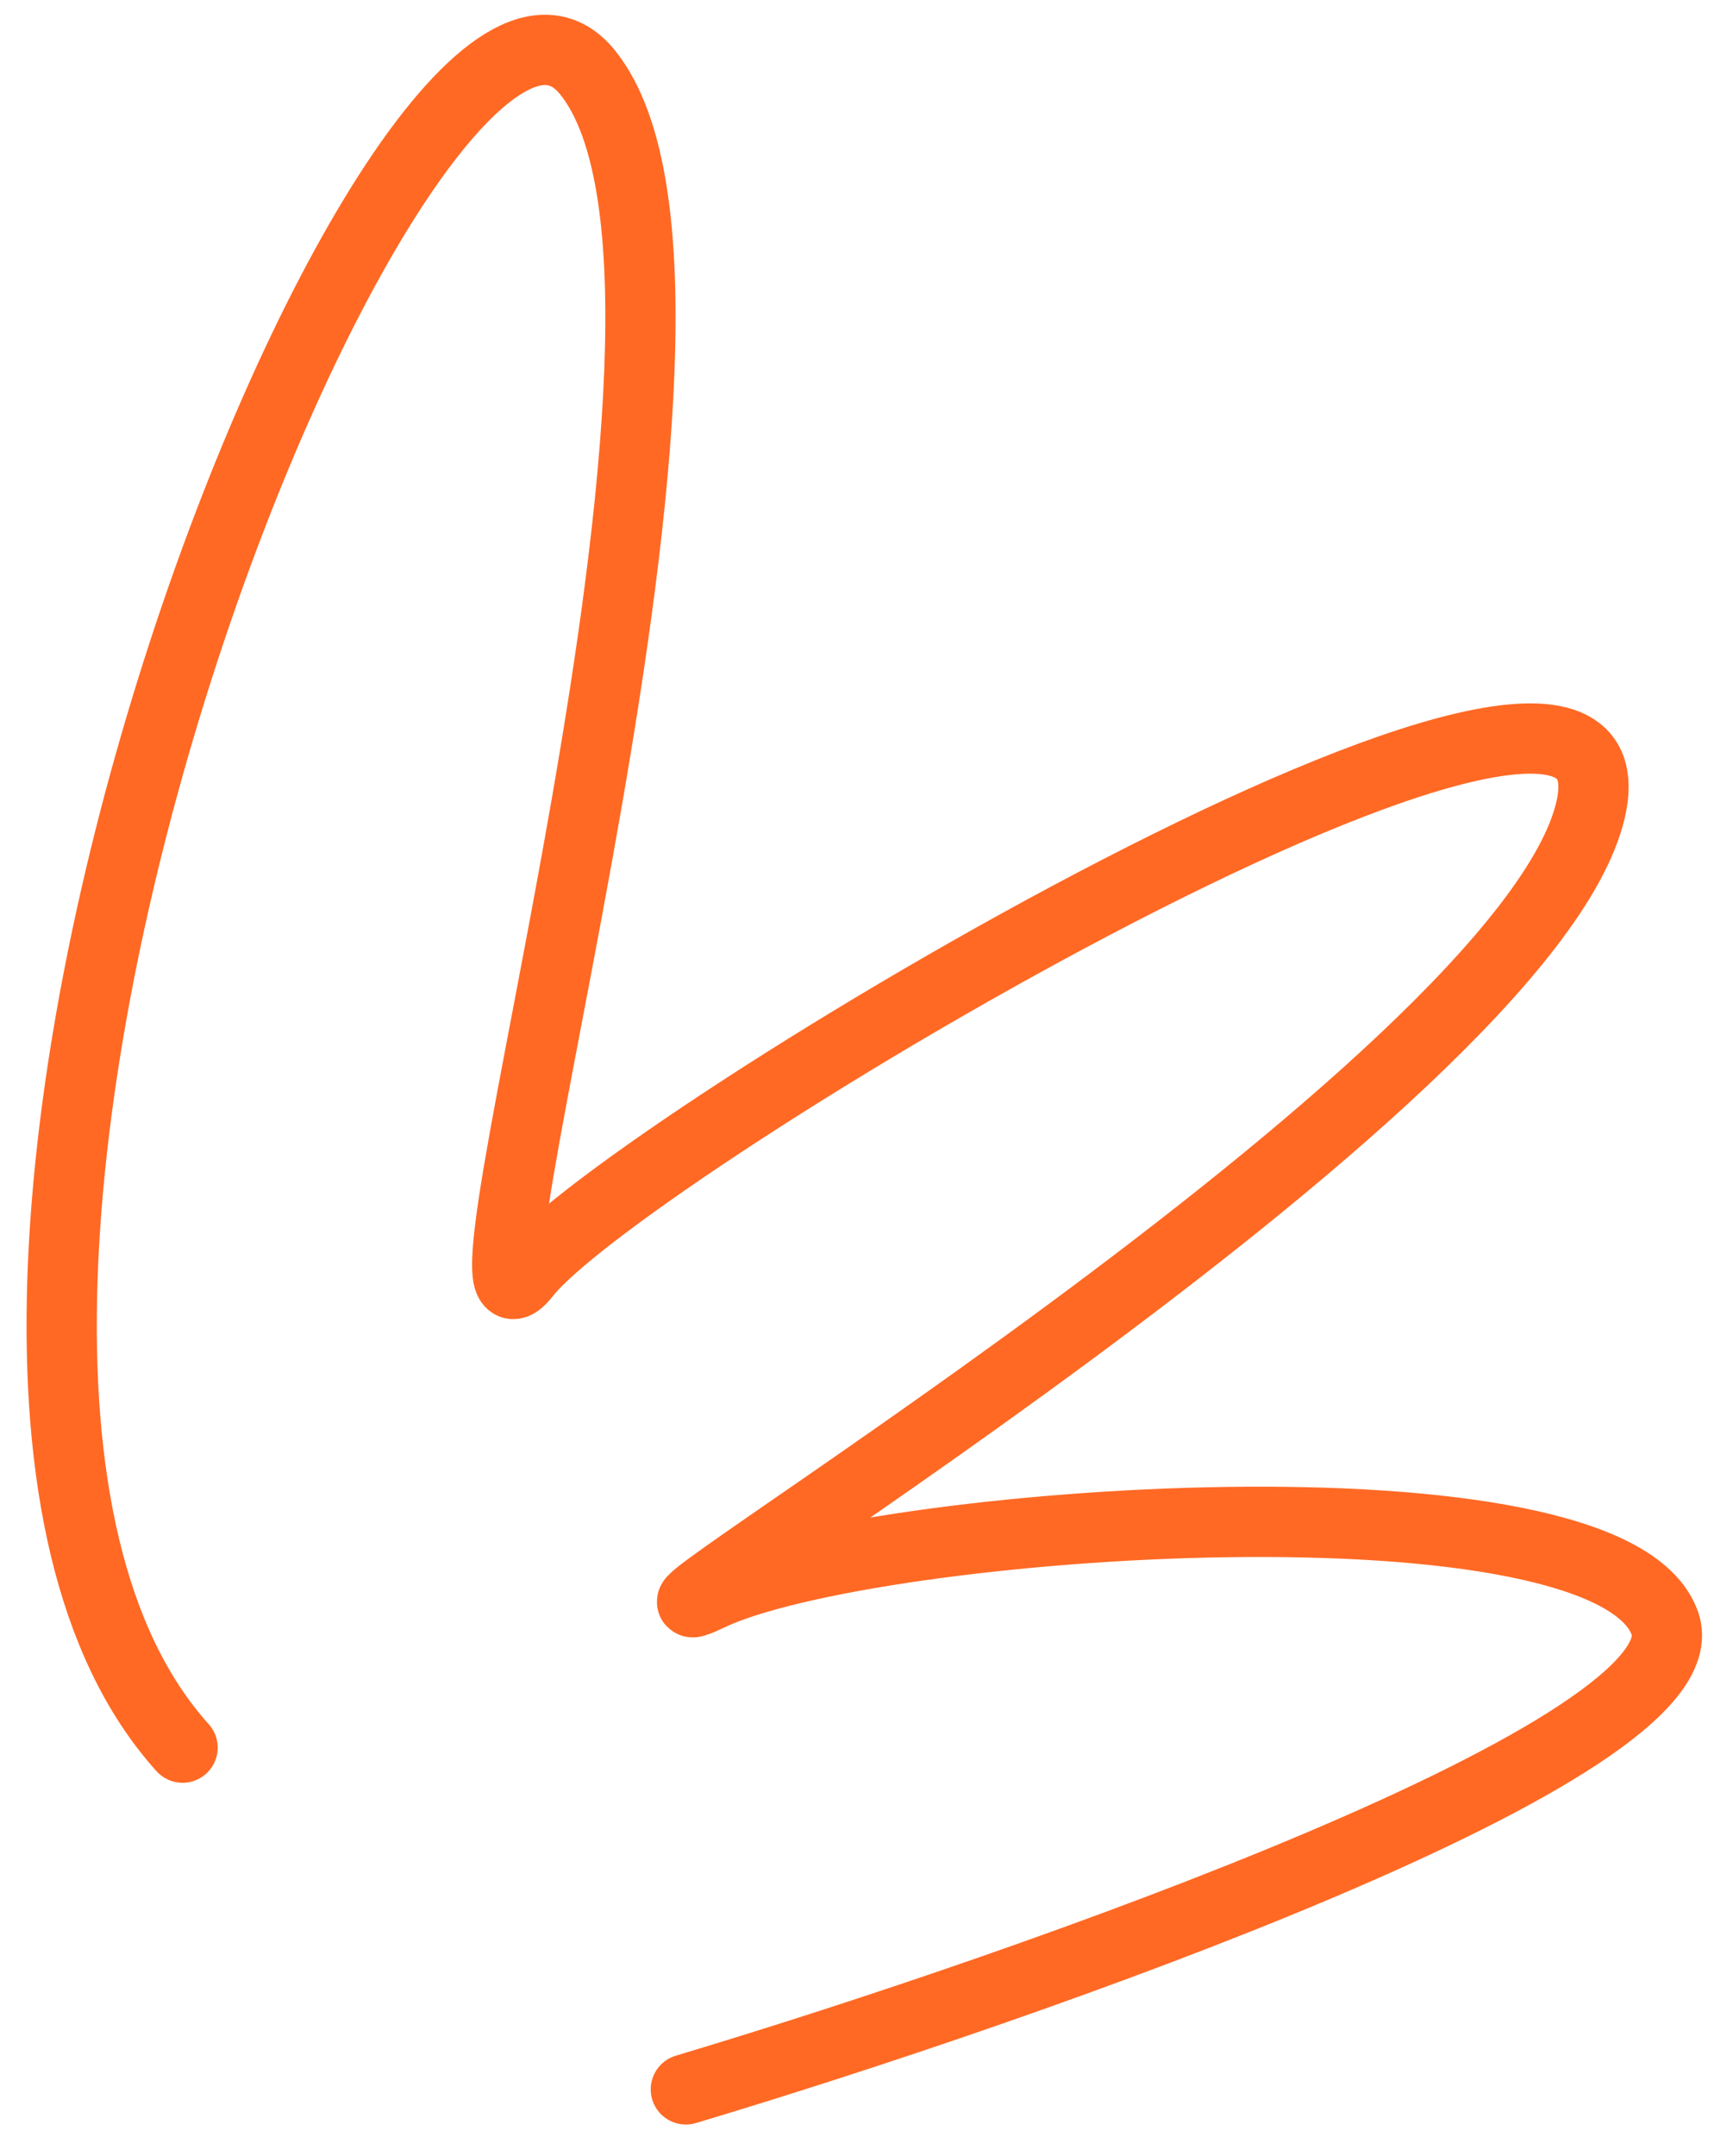 <svg width="37" height="46" viewBox="0 0 37 46" fill="none" xmlns="http://www.w3.org/2000/svg">
<path d="M14.643 44.577C22.006 42.373 36.493 37.3 35.545 34.632C34.36 31.297 18.595 32.408 15.156 34.039C11.719 35.67 32.611 23.17 33.962 17.266C35.312 11.362 13.325 24.497 11.221 27.182C9.117 29.867 16.357 6.28 12.545 1.545C8.734 -3.19 -4.113 28.408 3.898 37.286" stroke="#FF6924" stroke-width="1.5" stroke-linecap="round"/>
</svg>

